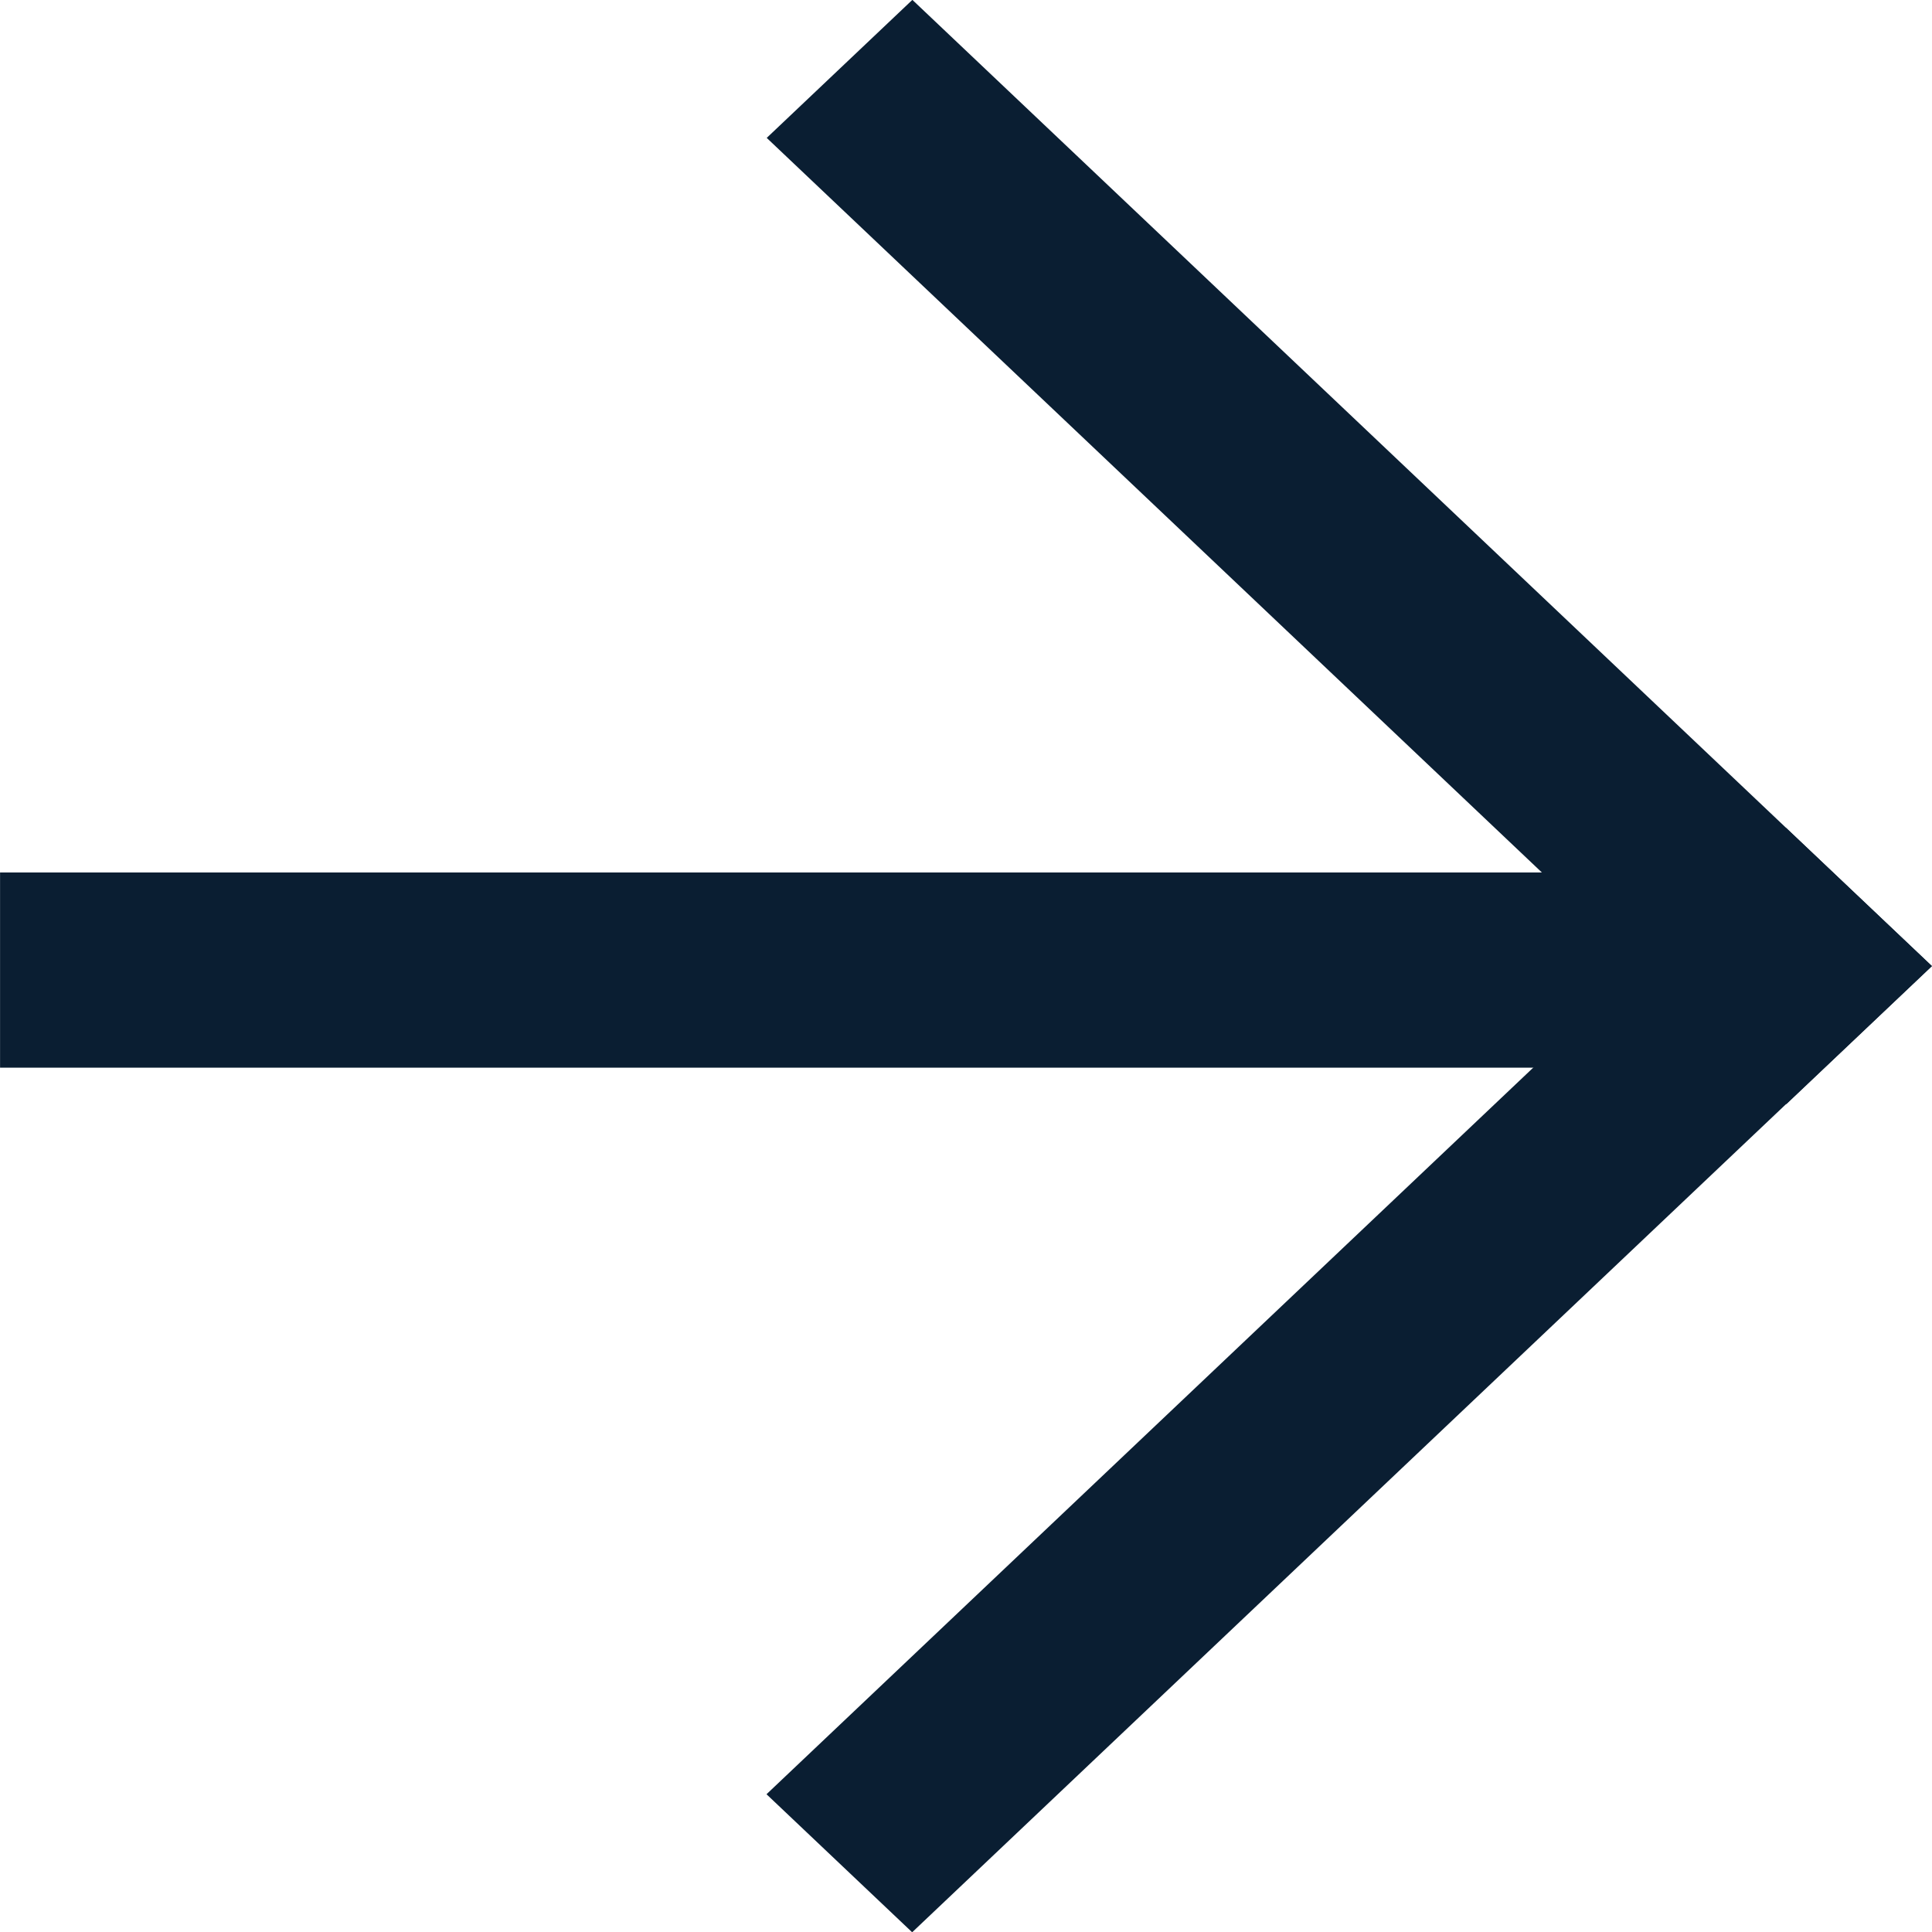 <svg width="32" height="32" viewBox="0 0 32 32" fill="none" xmlns="http://www.w3.org/2000/svg">
<rect width="23.262" height="3.323" transform="matrix(-0.726 0.688 0.726 0.688 29.584 13.714)" fill="#0A1E32"/>
<rect width="23.262" height="3.323" transform="matrix(-0.726 -0.688 -0.726 0.688 32 16.002)" fill="#0A1E32"/>
<rect width="27.81" height="3.233" transform="matrix(-1 1.9228e-08 2.14131e-08 1 27.811 14.451)" fill="#0A1E32"/>
</svg>
